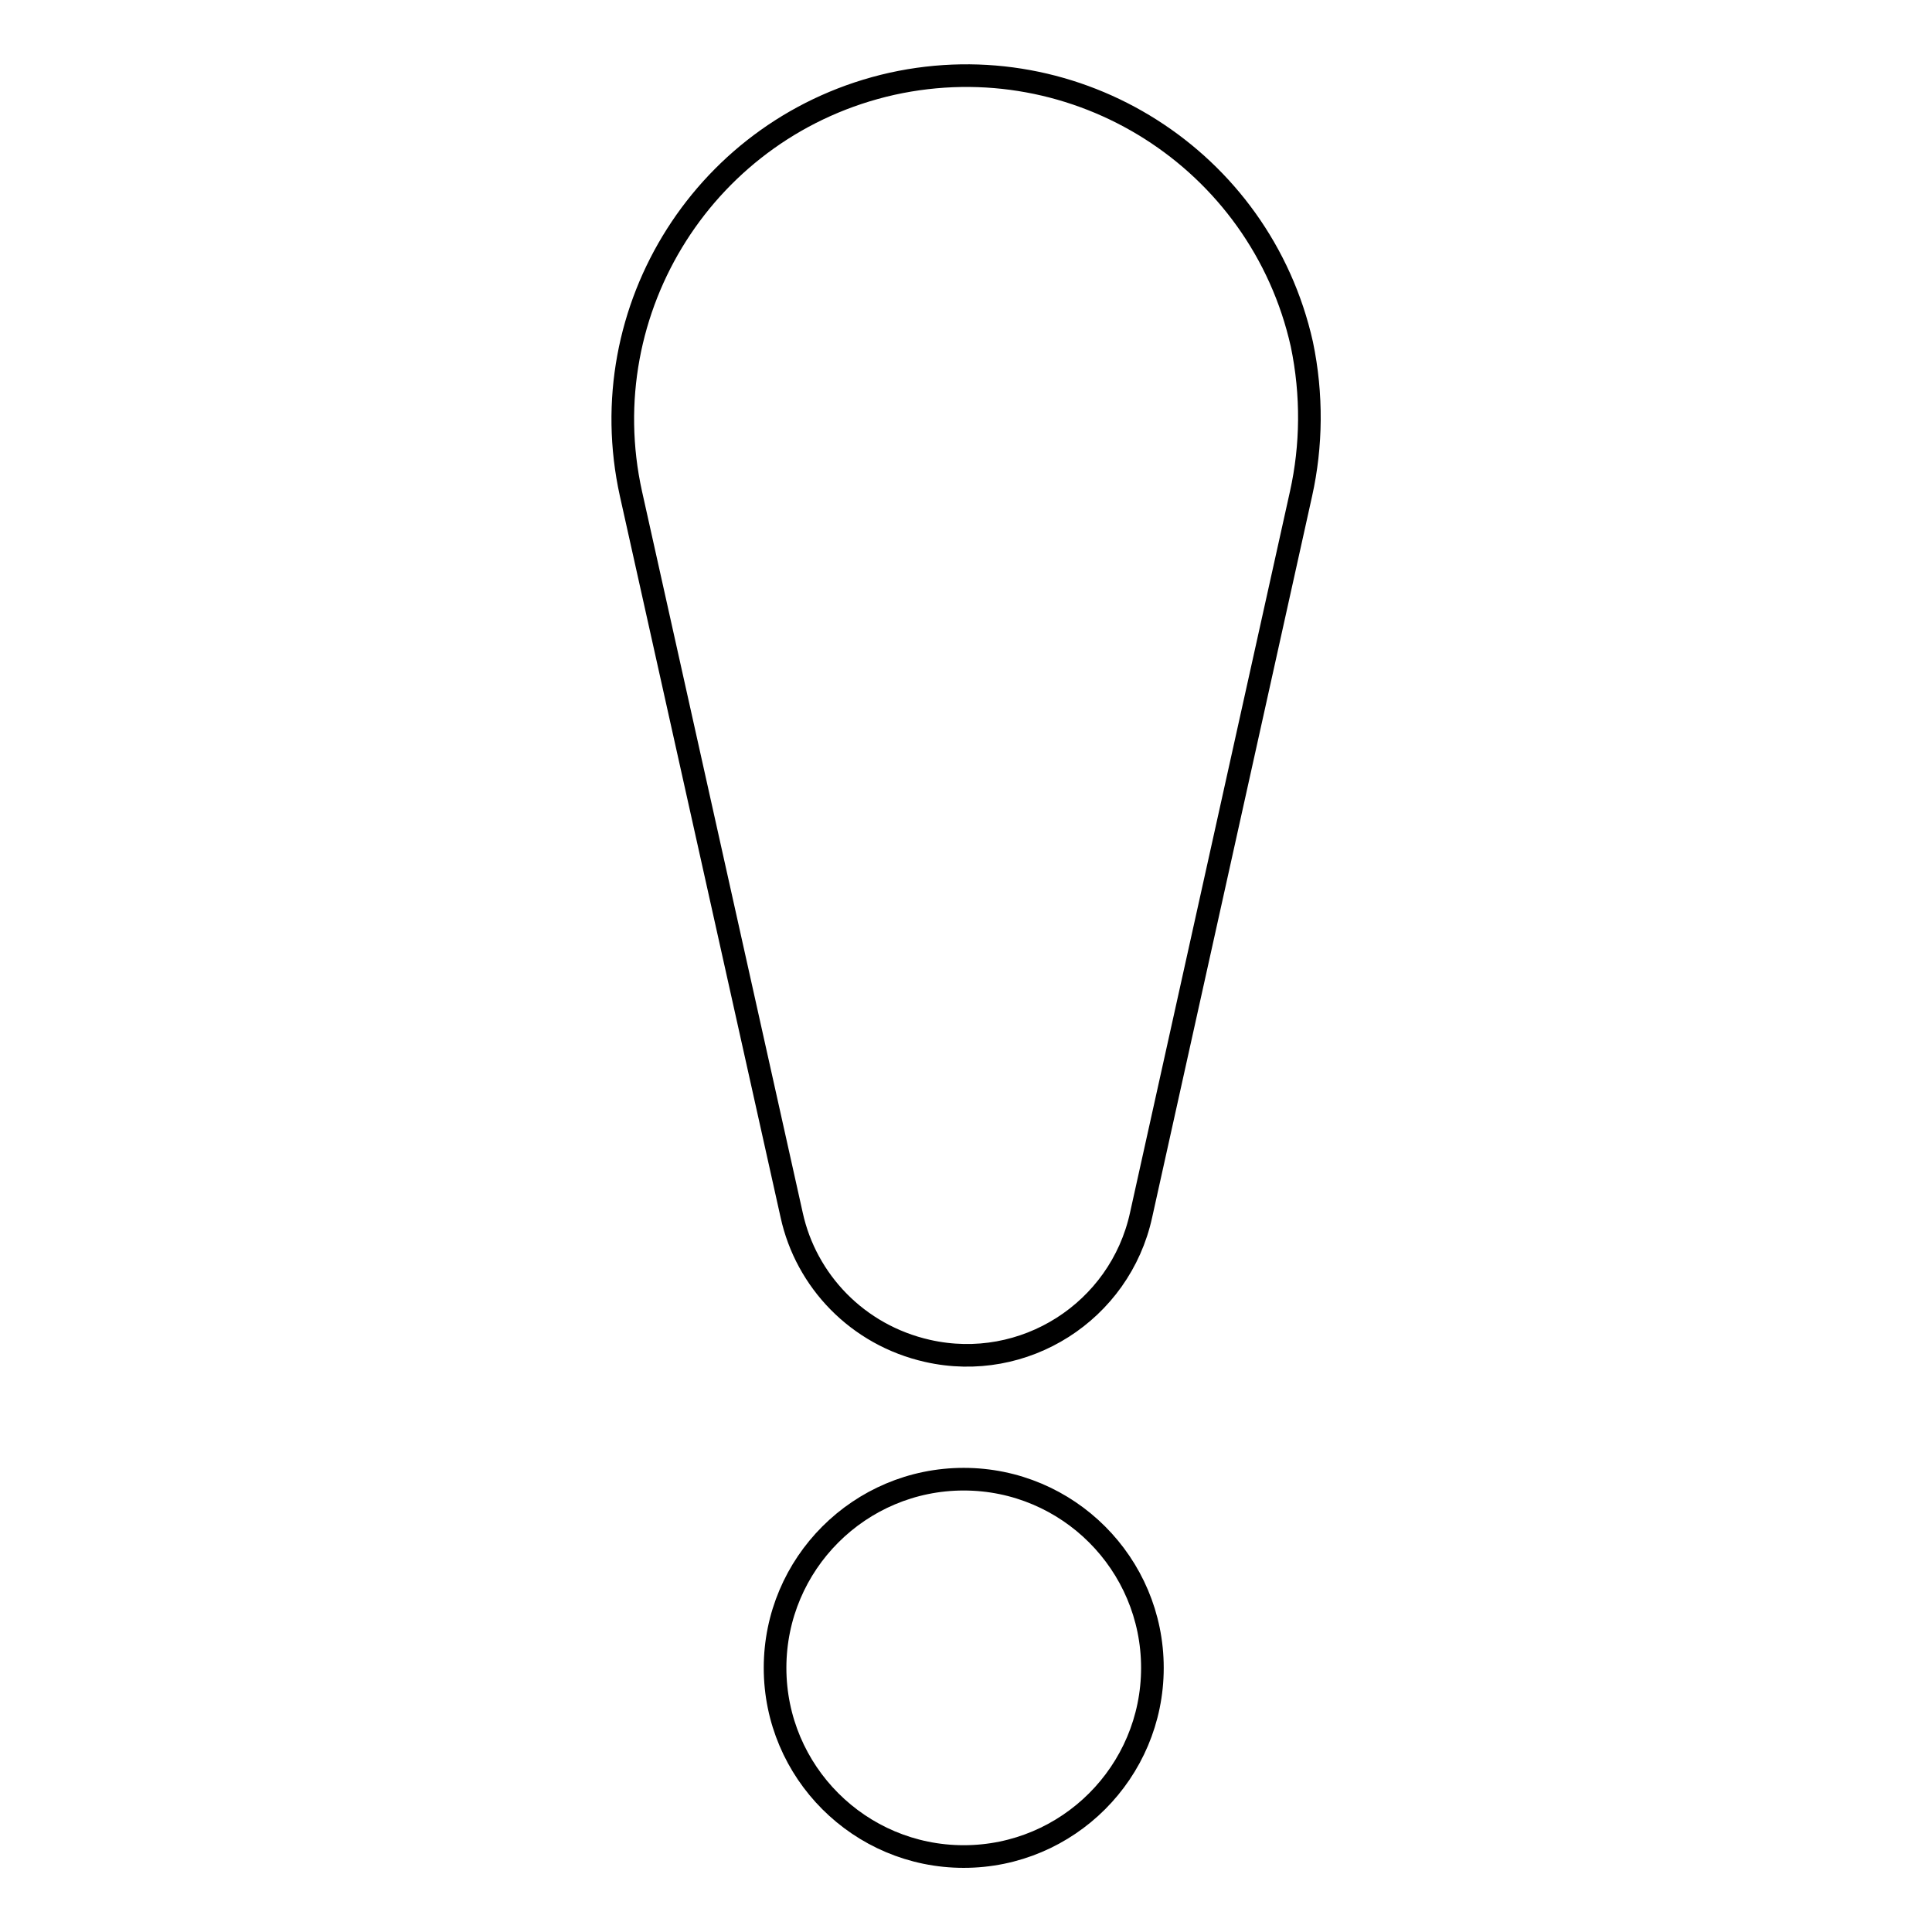 <?xml version="1.0" encoding="utf-8"?>
<!-- Svg Vector Icons : http://www.onlinewebfonts.com/icon -->
<!DOCTYPE svg PUBLIC "-//W3C//DTD SVG 1.1//EN" "http://www.w3.org/Graphics/SVG/1.1/DTD/svg11.dtd">
<svg version="1.1" xmlns="http://www.w3.org/2000/svg" xmlns:xlink="http://www.w3.org/1999/xlink" x="0px" y="0px" viewBox="0 0 256 256" enable-background="new 0 0 256 256" xml:space="preserve">
<g><g><path stroke-width="3" fill-opacity="0" stroke="#000000"  d="M127.7,246c-13.8,0-25-11.2-25-25c0-13.8,11.2-25,25-25c13.8,0,25,11.2,25,25C152.7,234.8,141.5,246,127.7,246z"/><path stroke-width="3" fill-opacity="0" stroke="#000000"  d="M172.4,65.4l-21.2,95.6c-2.8,12.8-15.5,20.9-28.3,18c-9.3-2.1-16.1-9.3-18-18L83.6,65.4c-5.4-24.5,10-48.8,34.6-54.3c24.5-5.4,48.8,10,54.3,34.5C173.9,52.3,173.8,59.1,172.4,65.4z"/></g></g>
</svg>